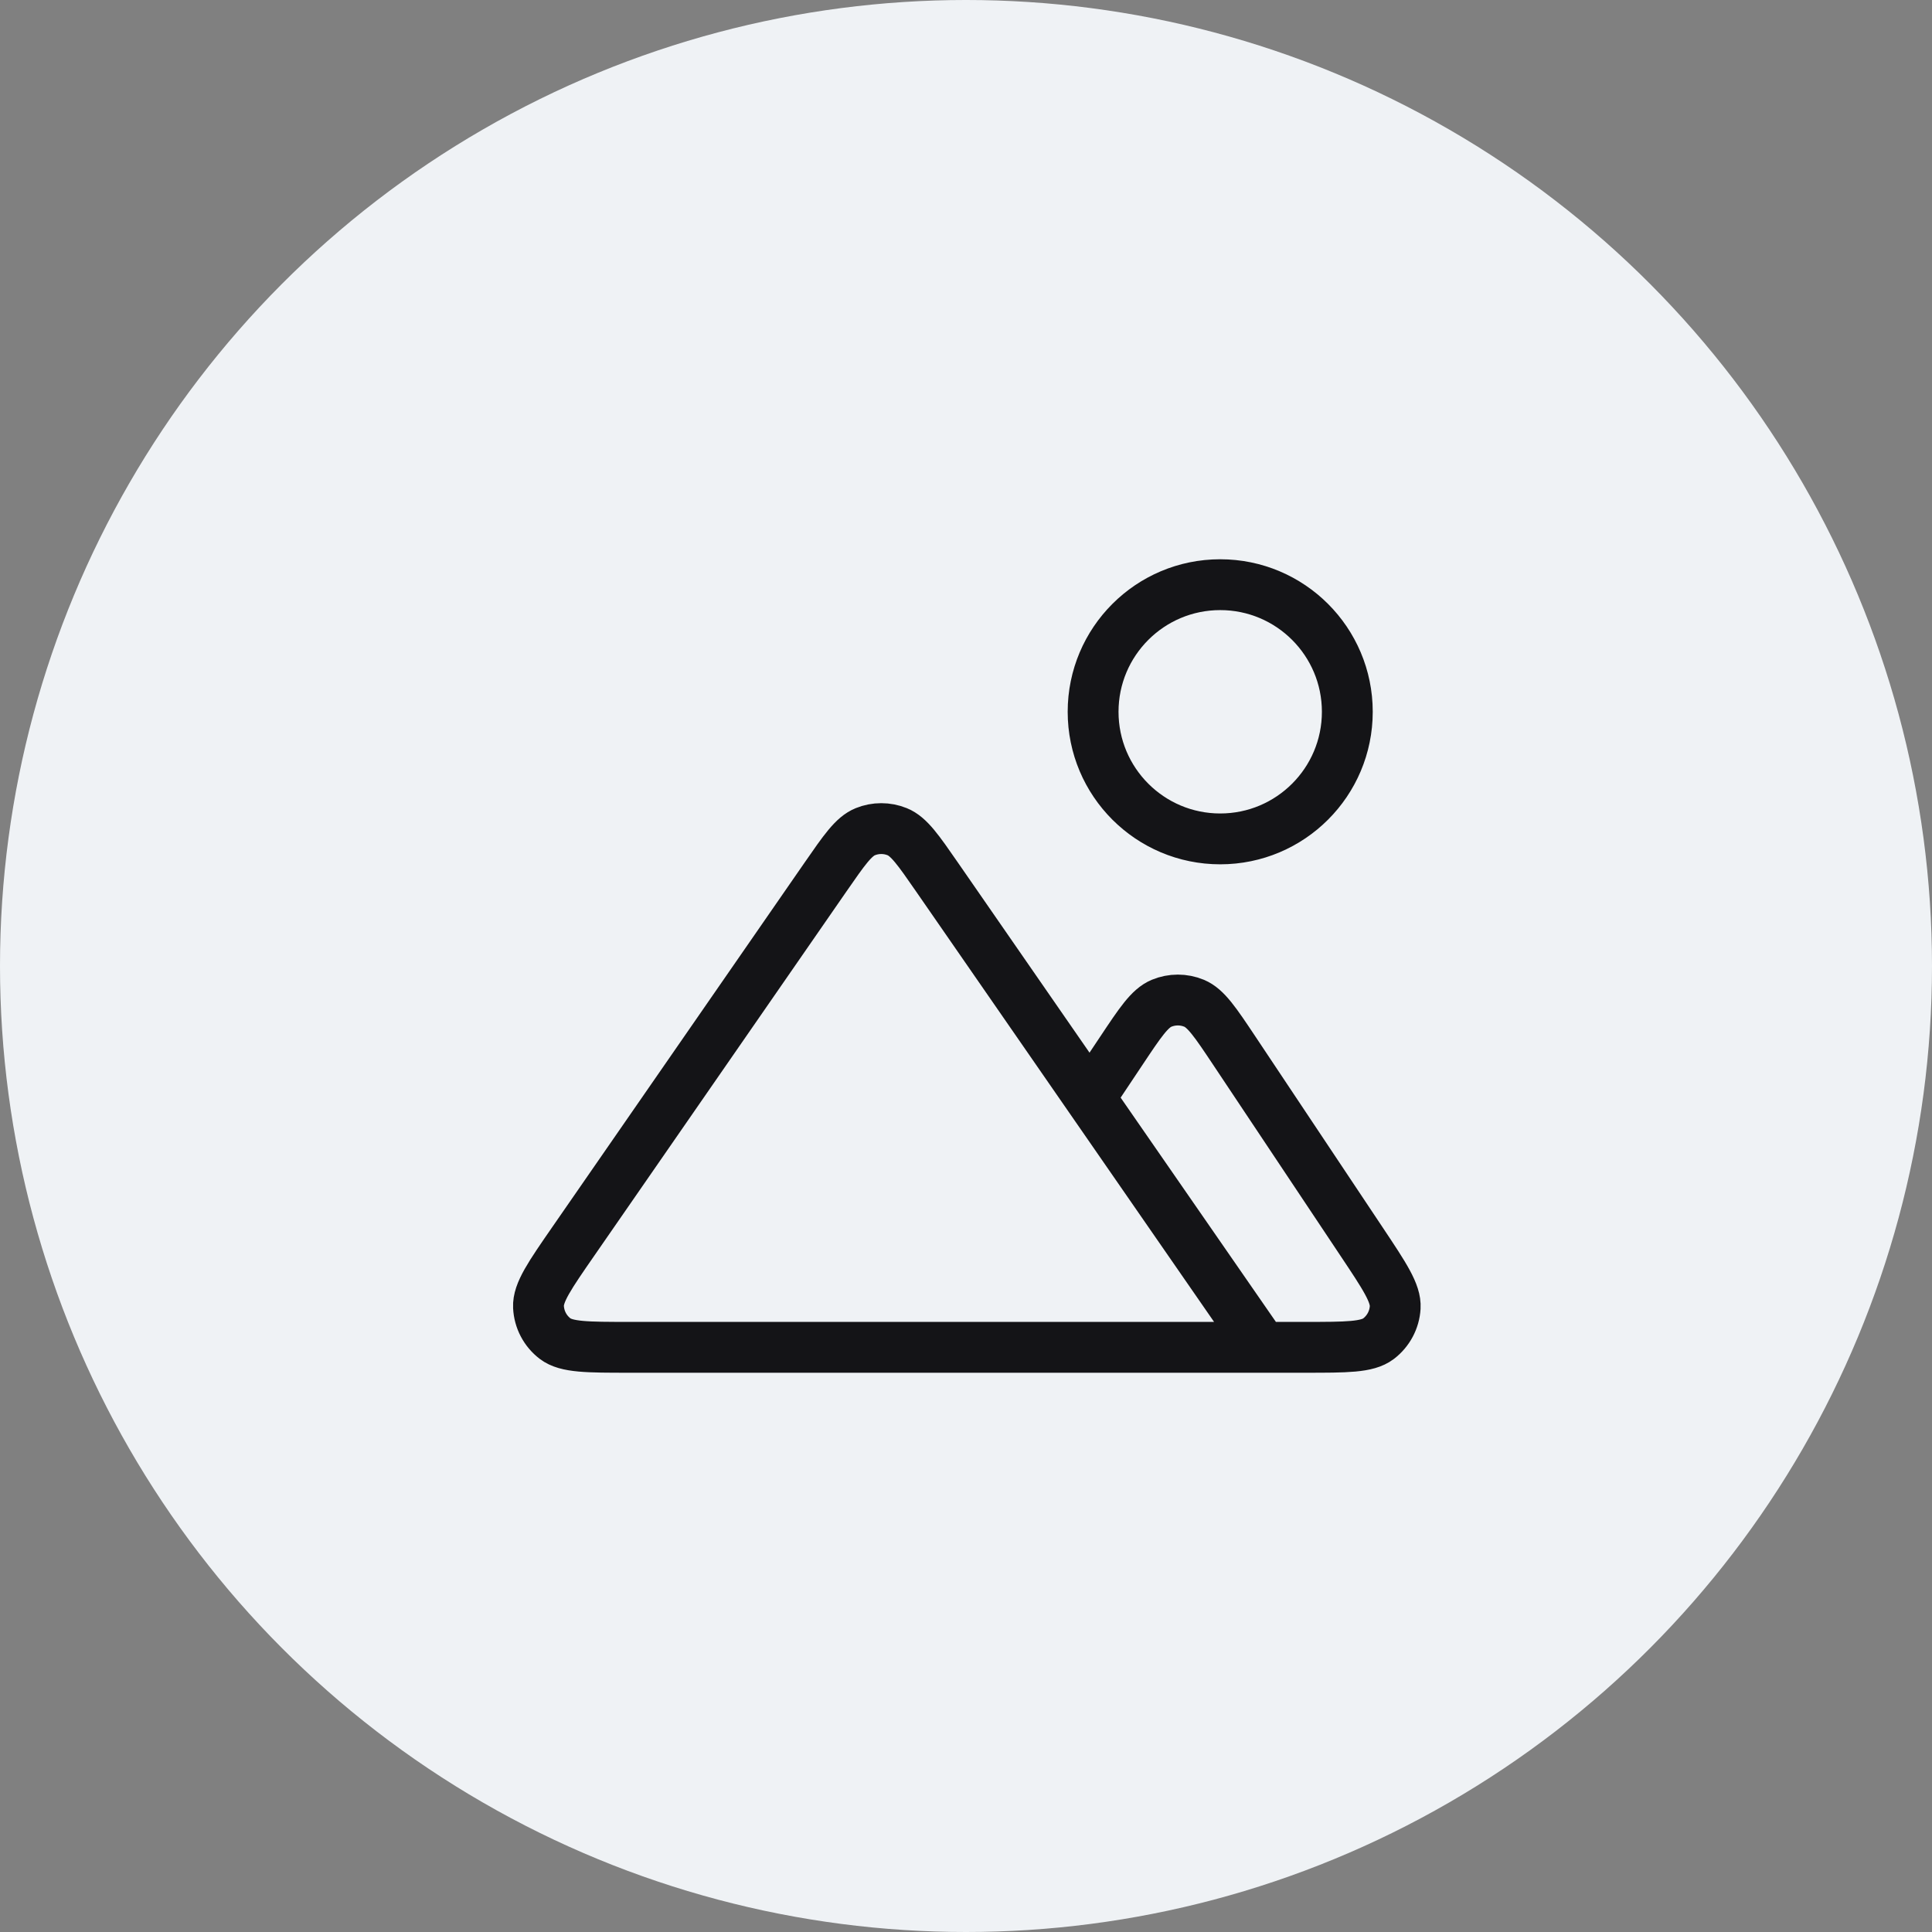 ﻿<svg width="76" height="76" viewBox="0 0 76 76" fill="none" xmlns="http://www.w3.org/2000/svg">
<rect x="0" y="0" width="76" height="76" fill="#808080" stroke="none"/>
<circle cx="38" cy="38" r="38" fill="#EFF2F5"/>
<path d="M49.667 53H51.351C52.969 53 53.779 53 54.225 52.663C54.613 52.368 54.854 51.919 54.883 51.433C54.916 50.874 54.467 50.201 53.569 48.854L48.552 41.328C47.81 40.215 47.439 39.659 46.972 39.465C46.563 39.296 46.104 39.296 45.695 39.465C45.227 39.659 44.856 40.215 44.115 41.328L42.874 43.189M49.667 53L36.859 34.5C36.123 33.436 35.754 32.904 35.294 32.717C34.892 32.554 34.441 32.554 34.039 32.717C33.579 32.904 33.211 33.436 32.474 34.5L22.564 48.815C21.625 50.171 21.156 50.849 21.183 51.412C21.206 51.903 21.445 52.359 21.835 52.657C22.283 53 23.108 53 24.756 53H49.667ZM53 28C53 30.761 50.761 33 48 33C45.239 33 43 30.761 43 28C43 25.239 45.239 23 48 23C50.761 23 53 25.239 53 28Z" stroke="#141417" stroke-width="2" stroke-linecap="round" stroke-linejoin="round"/>
</svg>
